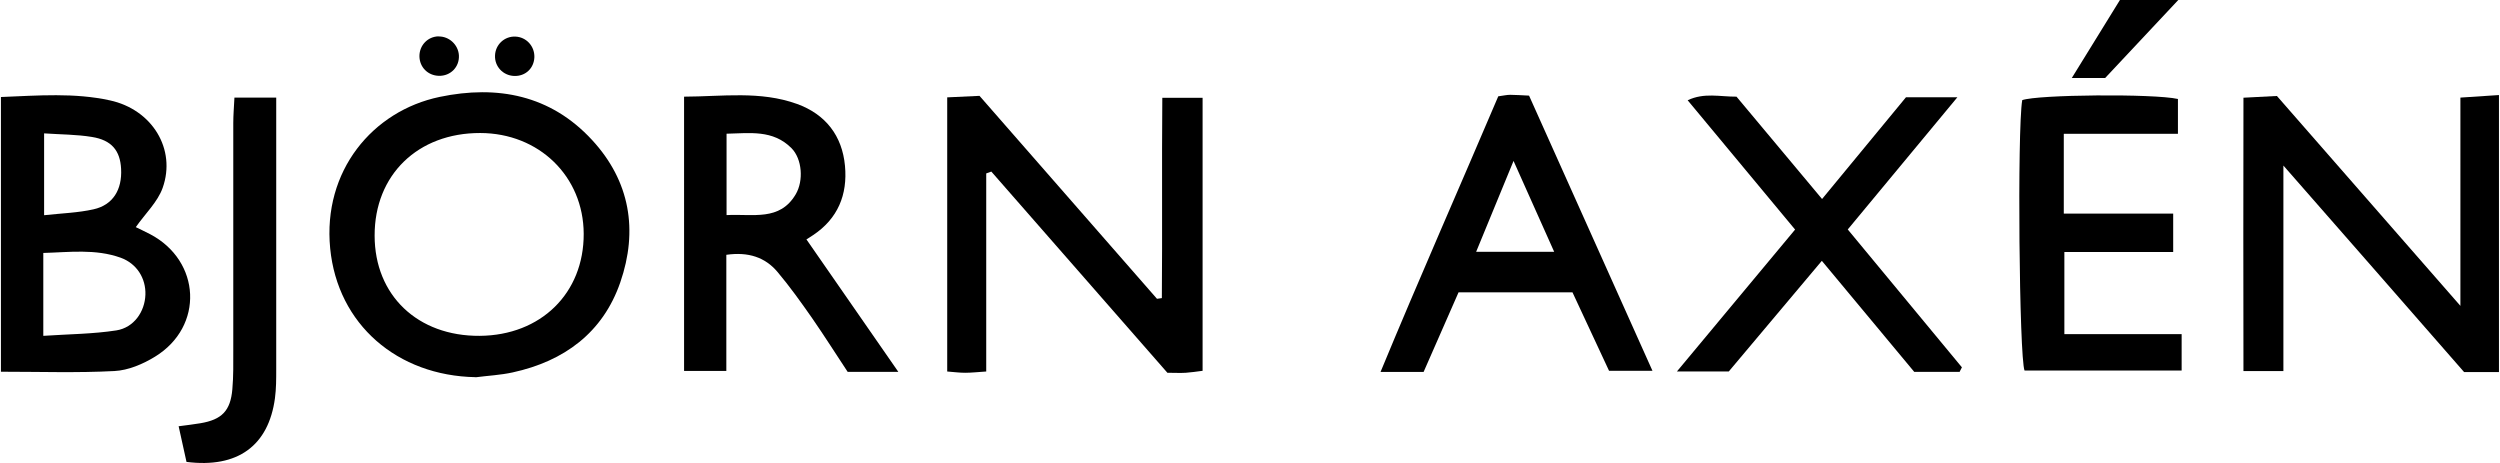 <?xml version="1.0" encoding="UTF-8"?>
<svg xmlns="http://www.w3.org/2000/svg" version="1.1" viewBox="0 0 215.95 40">
  <!-- Generator: Adobe Illustrator 28.7.1, SVG Export Plug-In . SVG Version: 1.2.0 Build 142)  -->
  <g>
    <g id="Capa_1">
      <g>
        <path d="M215.86,32.14h-3.01c-5.07-5.8-10.19-11.66-15.61-17.84v17.75h-3.45c-.02-7.78-.01-15.59,0-23.61,1.05-.05,1.96-.1,2.89-.15,5.23,5.99,10.39,11.89,15.85,18.13V8.43c1.21-.08,2.27-.15,3.33-.22v23.93Z"/>
        <path d="M188.16,0c-2.15,2.29-4.3,4.58-6.32,6.74h-2.88C180.41,4.38,181.77,2.19,183.12,0c1.68,0,3.36,0,5.04,0Z"/>
        <path d="M100.39,8.45h3.49v23.58c-.54.07-1,.14-1.45.17-.48.03-.95,0-1.59,0-5.05-5.77-10.13-11.58-15.21-17.38-.15.05-.29.11-.44.16v17.11c-.77.05-1.29.11-1.82.11-.47,0-.94-.06-1.55-.11V8.41c.95-.04,1.83-.09,2.79-.13,5.13,5.87,10.23,11.7,15.33,17.53.14-.02.28-.04.42-.06.05-5.69-.01-11.39.04-17.3Z"/>
        <path d="M41.08,32.58c-6.75-.12-11.92-4.55-12.56-11.13-.65-6.68,3.66-11.87,9.46-13.08,4.99-1.04,9.58-.16,13.16,3.72,3.29,3.56,3.99,7.82,2.44,12.3-1.5,4.34-4.84,6.81-9.3,7.78-1.05.23-2.13.28-3.2.42ZM50.42,20.19c-.02-4.95-3.85-8.69-8.94-8.7-5.39-.01-9.13,3.62-9.12,8.86,0,5.16,3.72,8.7,9.08,8.66,5.28-.04,9-3.68,8.98-8.82Z"/>
        <path d="M.09,8.38c3.23-.13,6.35-.38,9.4.29,3.66.79,5.75,4.22,4.56,7.56-.43,1.21-1.49,2.21-2.32,3.39.24.12.74.35,1.22.6,4.42,2.31,4.69,7.99.44,10.59-1.04.64-2.31,1.18-3.5,1.24-3.21.17-6.44.06-9.81.06V8.38ZM3.74,29.01c2.27-.15,4.32-.16,6.31-.47,1.52-.24,2.46-1.62,2.51-3.08.05-1.4-.73-2.69-2.14-3.2-2.19-.78-4.43-.47-6.68-.41v7.17ZM3.81,11.52v7.07c1.56-.17,2.94-.21,4.27-.51,1.67-.37,2.48-1.69,2.38-3.5-.08-1.57-.82-2.48-2.52-2.75-1.33-.22-2.7-.21-4.14-.31Z"/>
        <path d="M77.59,32.12h-4.37c-.98-1.48-1.99-3.08-3.07-4.64-.95-1.36-1.92-2.72-2.99-3.99-1.07-1.27-2.52-1.75-4.42-1.48v10.03h-3.65V8.35c3.29-.01,6.58-.52,9.76.63,2.46.89,3.9,2.74,4.14,5.35.23,2.48-.61,4.56-2.77,5.99-.25.16-.5.32-.56.36,2.58,3.71,5.13,7.39,7.93,11.43ZM62.76,18.58c2.3-.12,4.59.54,5.97-1.79.7-1.18.56-3.06-.36-3.99-1.61-1.62-3.62-1.29-5.61-1.25v7.03Z"/>
        <path d="M169.29,32.12h-3.94c-2.57-3.09-5.23-6.29-7.98-9.59-2.76,3.29-5.44,6.47-8.04,9.56h-4.48c3.53-4.24,6.83-8.2,10.21-12.26-3.09-3.72-6.13-7.38-9.28-11.17,1.44-.68,2.78-.3,4.22-.31,2.41,2.88,4.84,5.8,7.39,8.84,2.5-3.03,4.89-5.92,7.25-8.79h4.44c-3.31,3.99-6.36,7.67-9.47,11.42,3.35,4.04,6.6,7.98,9.86,11.91-.06.12-.13.25-.19.37Z"/>
        <path d="M122.96,32.13h-3.71c3.36-8.12,6.83-15.96,10.17-23.81.45-.06.74-.13,1.03-.13.47,0,.95.04,1.63.07,3.5,7.81,7.02,15.66,10.66,23.77h-3.75c-1.01-2.16-2.08-4.46-3.16-6.78h-9.84c-.97,2.2-1.97,4.47-3.02,6.88ZM130.74,13.9c-1.16,2.82-2.16,5.26-3.23,7.85h6.74c-1.17-2.61-2.25-5.03-3.51-7.85Z"/>
        <path d="M178.27,11.58v6.87h9.45v3.32h-9.4v7.09h10.13v3.15h-13.57c-.46-1.16-.64-20.72-.2-23.36,1.31-.48,11.36-.57,13.45-.1v3.01c-1.64,0-3.22,0-4.81,0s-3.21,0-5.04,0Z"/>
        <path d="M23.86,8.43c0,2.1,0,3.88,0,5.66,0,5.94,0,11.88,0,17.82,0,.83,0,1.67-.11,2.49-.55,4.09-3.21,6.06-7.64,5.5-.2-.93-.43-1.93-.68-3.08.73-.1,1.31-.16,1.88-.26,1.85-.31,2.6-1.07,2.76-2.94.1-1.12.08-2.26.08-3.38,0-6.53,0-13.07,0-19.6,0-.7.06-1.39.1-2.21h3.61Z"/>
        <path d="M37.88,3.15c.91-.02,1.7.71,1.76,1.62.06,1.01-.72,1.81-1.74,1.78-.95-.03-1.66-.75-1.67-1.7,0-.94.72-1.69,1.65-1.71Z"/>
        <path d="M44.4,6.56c-.95-.04-1.68-.82-1.64-1.76.03-.95.82-1.68,1.76-1.64.94.04,1.66.82,1.64,1.77-.03.97-.78,1.67-1.75,1.63Z"/>
      </g>
    </g>
  </g>
</svg>